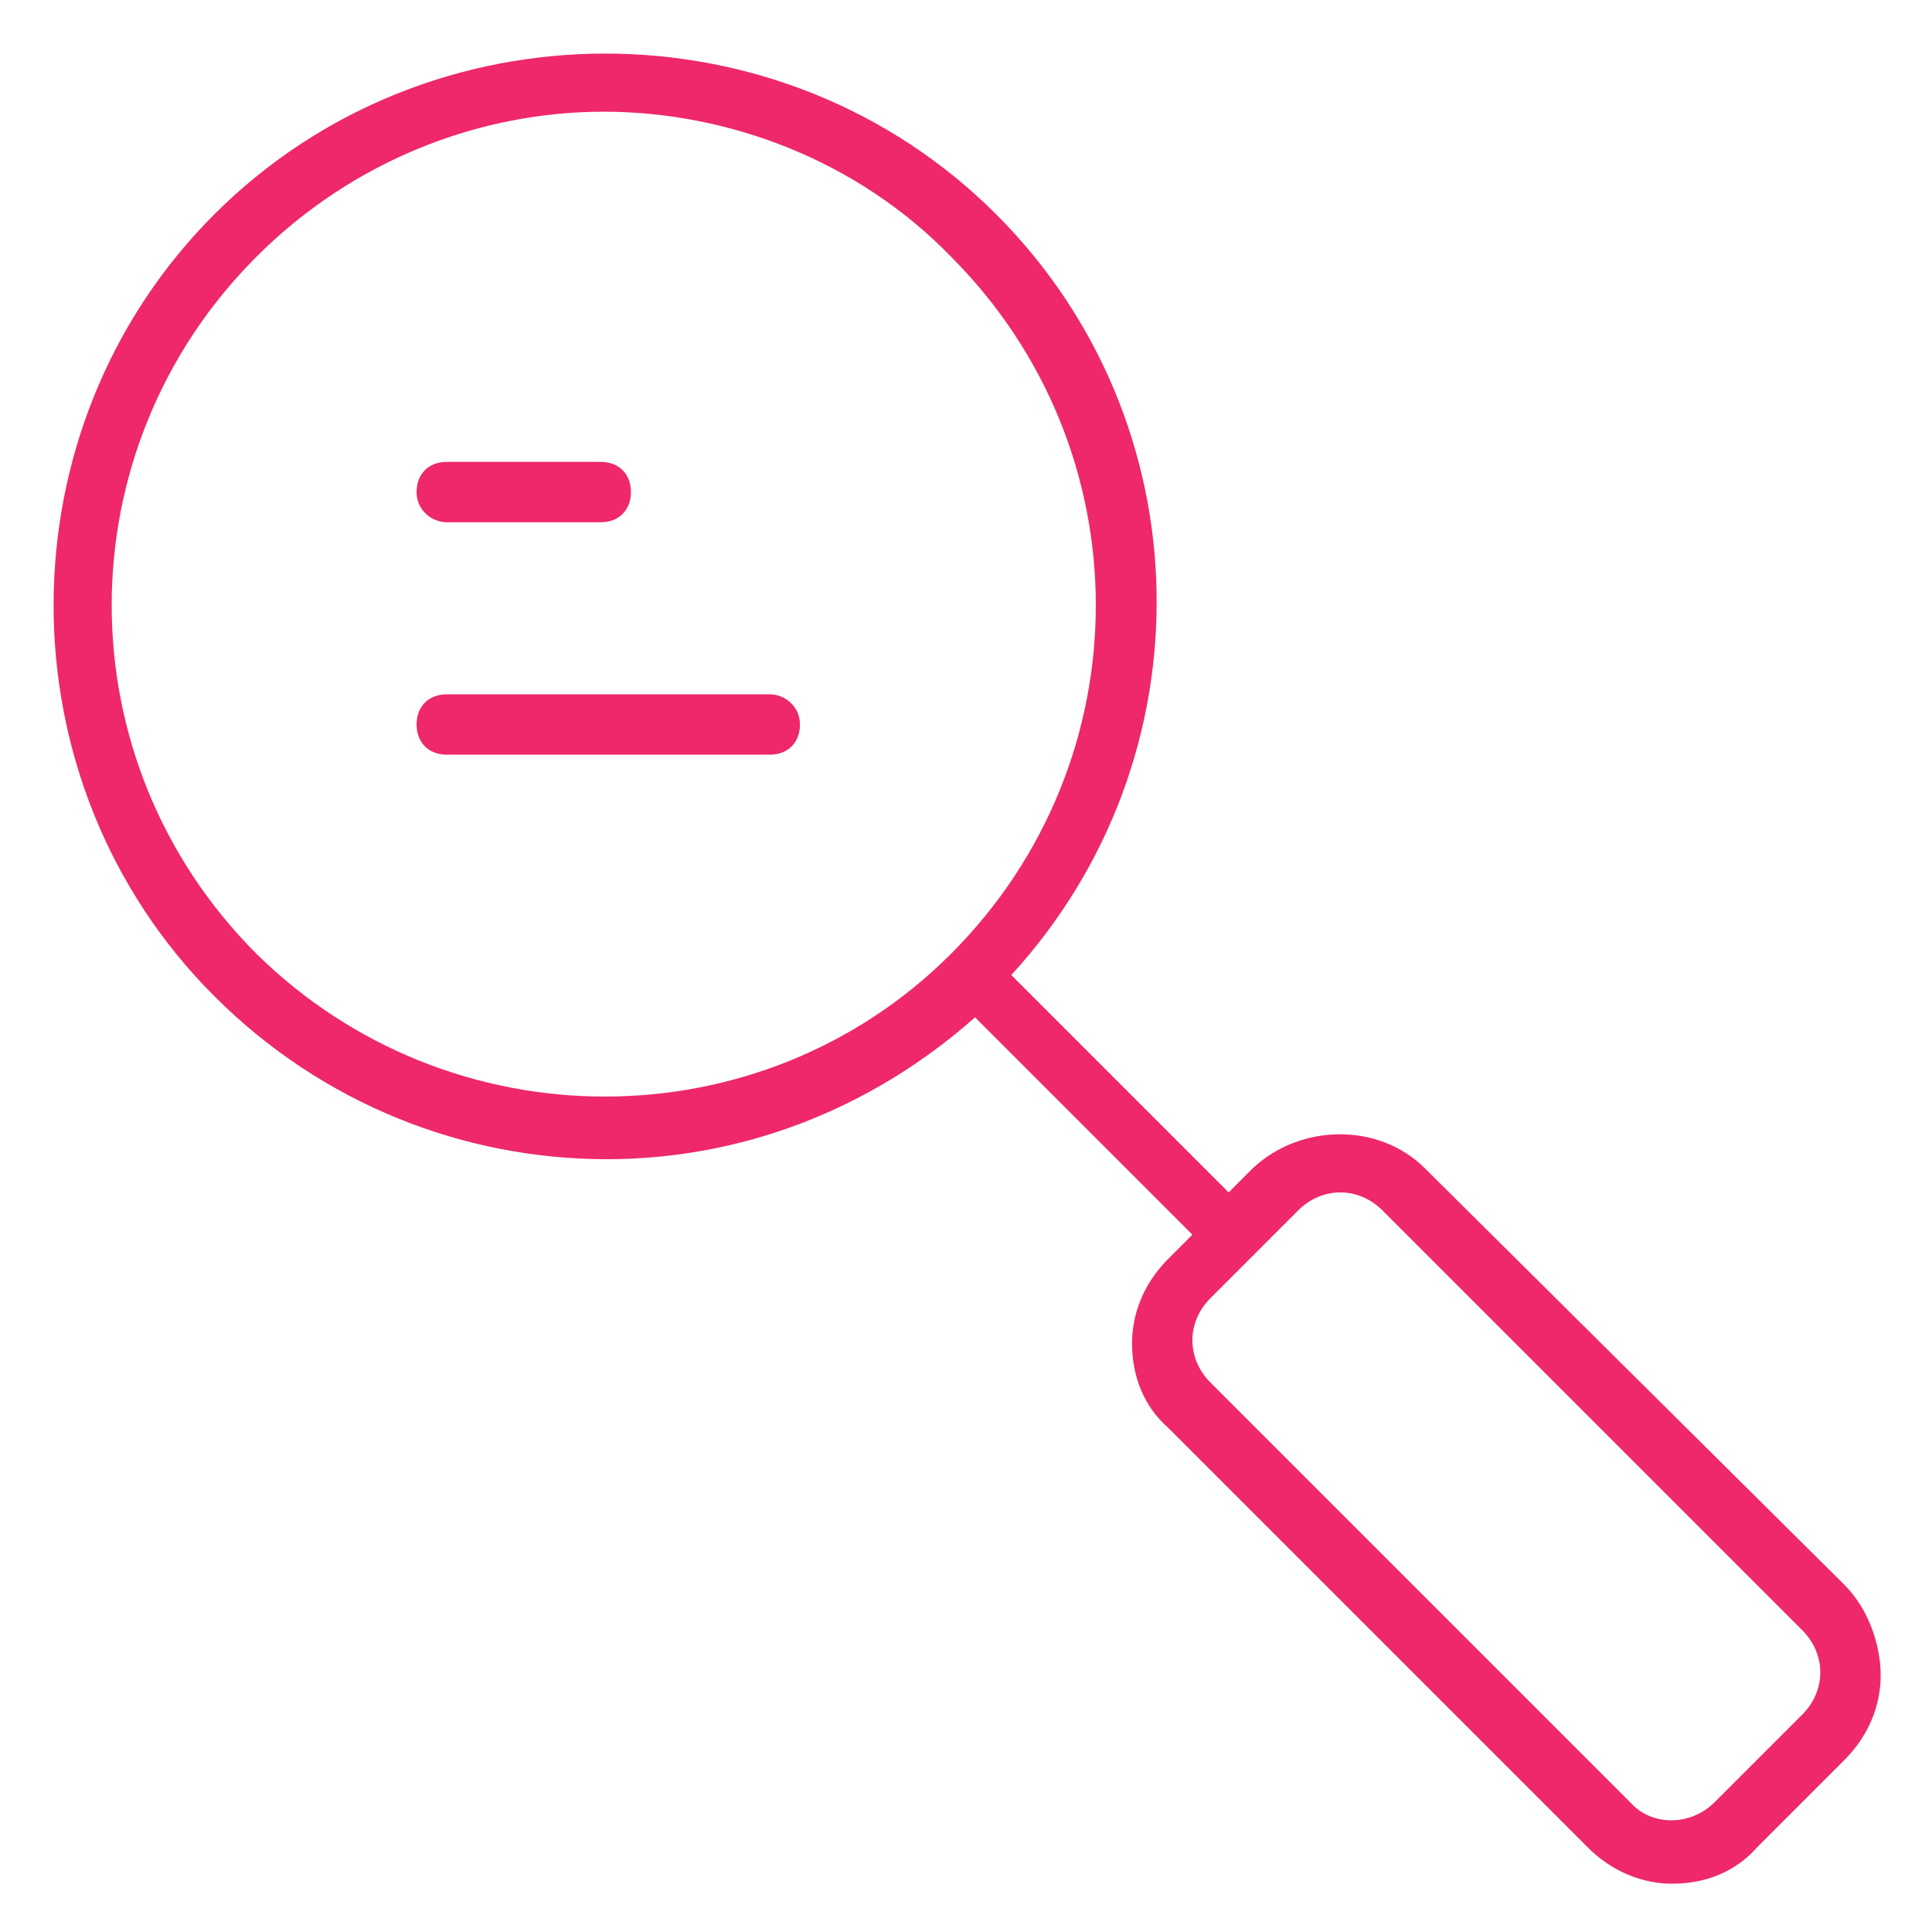 <?xml version="1.0" encoding="utf-8"?>
<!-- Generator: Adobe Illustrator 22.0.0, SVG Export Plug-In . SVG Version: 6.00 Build 0)  -->
<svg fill="#EE286A" width="52" height="52" version="1.1" id="lni_lni-keyword-research" xmlns="http://www.w3.org/2000/svg" xmlns:xlink="http://www.w3.org/1999/xlink"
	 x="0px" y="0px" viewBox="0 0 64 64" style="enable-background:new 0 0 64 64;" xml:space="preserve">
<g>
	<path d="M61.1,52.5L47.2,38.7c-1.5-1.5-4.1-1.5-5.7,0l-0.8,0.8l-7.2-7.2C40.1,25.1,39.9,14,33,7.1c-7.1-7.1-18.8-7.1-25.9,0
		c-7.1,7.1-7.1,18.8,0,25.9c3.6,3.6,8.3,5.4,13,5.4c4.4,0,8.7-1.6,12.2-4.7l7.2,7.2l-0.8,0.8c-0.8,0.8-1.2,1.8-1.2,2.8
		c0,1.1,0.4,2.1,1.2,2.8l13.9,13.9c0.8,0.8,1.8,1.2,2.8,1.2c1.1,0,2.1-0.4,2.8-1.2l2.9-2.9c0.8-0.8,1.2-1.8,1.2-2.8
		S61.9,53.3,61.1,52.5z M8.5,31.6c-6.4-6.4-6.4-16.7,0-23.1c3.2-3.2,7.4-4.8,11.5-4.8s8.4,1.6,11.5,4.8c6.4,6.4,6.4,16.7,0,23.1
		C25.2,37.9,14.9,37.9,8.5,31.6z M59.7,56.8l-2.9,2.9c-0.8,0.8-2.1,0.8-2.8,0L40.1,45.8c-0.4-0.4-0.6-0.9-0.6-1.4s0.2-1,0.6-1.4
		l2.9-2.9c0.4-0.4,0.9-0.6,1.4-0.6s1,0.2,1.4,0.6l13.9,13.9c0.4,0.4,0.6,0.9,0.6,1.4S60.1,56.4,59.7,56.8z"/>
	<path d="M14.8,17.3h5.1c0.6,0,1-0.4,1-1s-0.4-1-1-1h-5.1c-0.6,0-1,0.4-1,1S14.3,17.3,14.8,17.3z"/>
	<path d="M25.5,23H14.8c-0.6,0-1,0.4-1,1s0.4,1,1,1h10.7c0.6,0,1-0.4,1-1S26,23,25.5,23z"/>
</g>
</svg>
